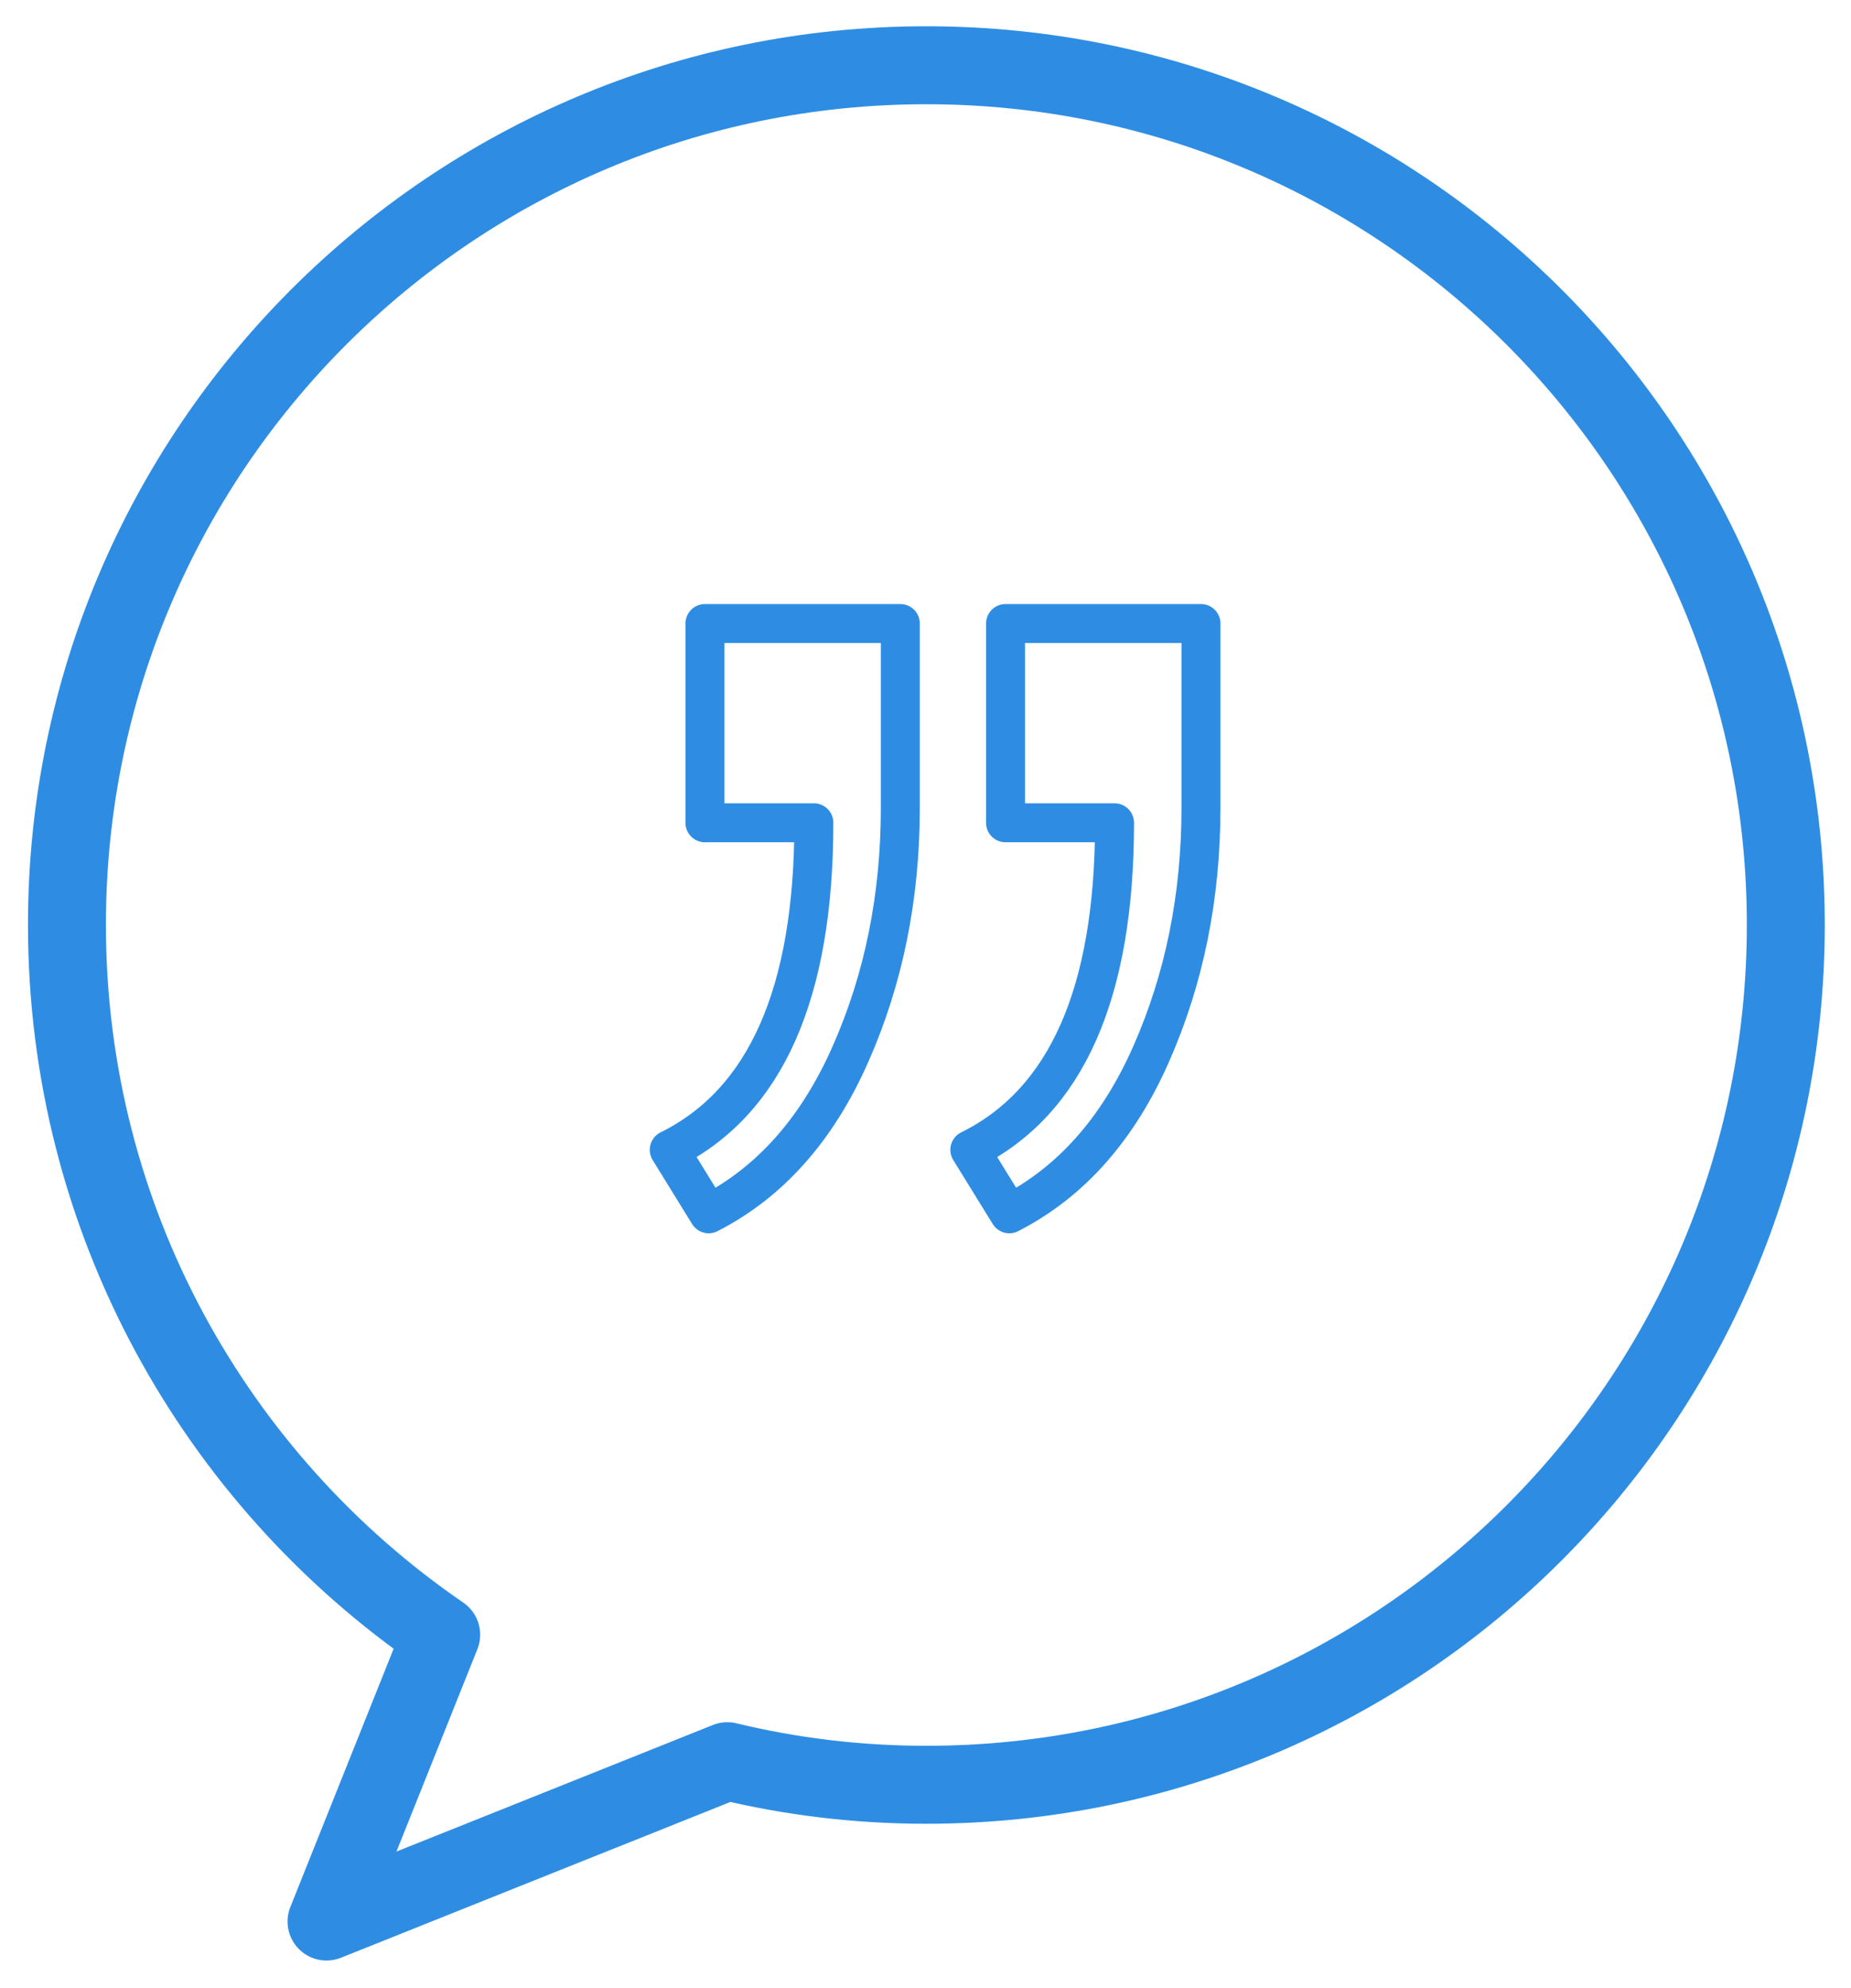 <?xml version="1.0" encoding="utf-8"?>
<!-- Generator: Adobe Illustrator 16.0.0, SVG Export Plug-In . SVG Version: 6.00 Build 0)  -->
<!DOCTYPE svg PUBLIC "-//W3C//DTD SVG 1.1//EN" "http://www.w3.org/Graphics/SVG/1.1/DTD/svg11.dtd">
<svg version="1.1" id="图层_1" xmlns="http://www.w3.org/2000/svg" xmlns:xlink="http://www.w3.org/1999/xlink" x="0px" y="0px"
	 width="47.5px" height="51px" viewBox="0 0 47.5 51" enable-background="new 0 0 47.5 51" xml:space="preserve">
<path fill="none" stroke="#2E8DE3" stroke-width="2" stroke-linecap="round" stroke-linejoin="round" stroke-miterlimit="10" d="
	M45.827,23.724c0,12.184-9.875,22.059-22.058,22.059c-1.758,0-3.47-0.209-5.104-0.605L8.379,49.291l2.943-7.357
	c-5.801-3.975-9.604-10.65-9.604-18.209c0-12.176,9.875-22.051,22.051-22.051C35.952,1.673,45.827,11.548,45.827,23.724z"/>
<path fill="none" stroke="#2E8DE3" stroke-linecap="round" stroke-linejoin="round" stroke-miterlimit="10" d="M25.804,15.995h5.015
	v4.724c0,2.282-0.426,4.389-1.278,6.317c-0.851,1.93-2.065,3.295-3.64,4.1l-1.013-1.641c2.476-1.223,3.713-4.018,3.713-8.389h-2.797
	V15.995z M18.09,15.995h5.014v4.724c0,2.282-0.425,4.389-1.278,6.317c-0.851,1.93-2.065,3.295-3.64,4.1l-1.012-1.641
	c2.475-1.223,3.711-4.018,3.711-8.389H18.09V15.995z"/>
</svg>
